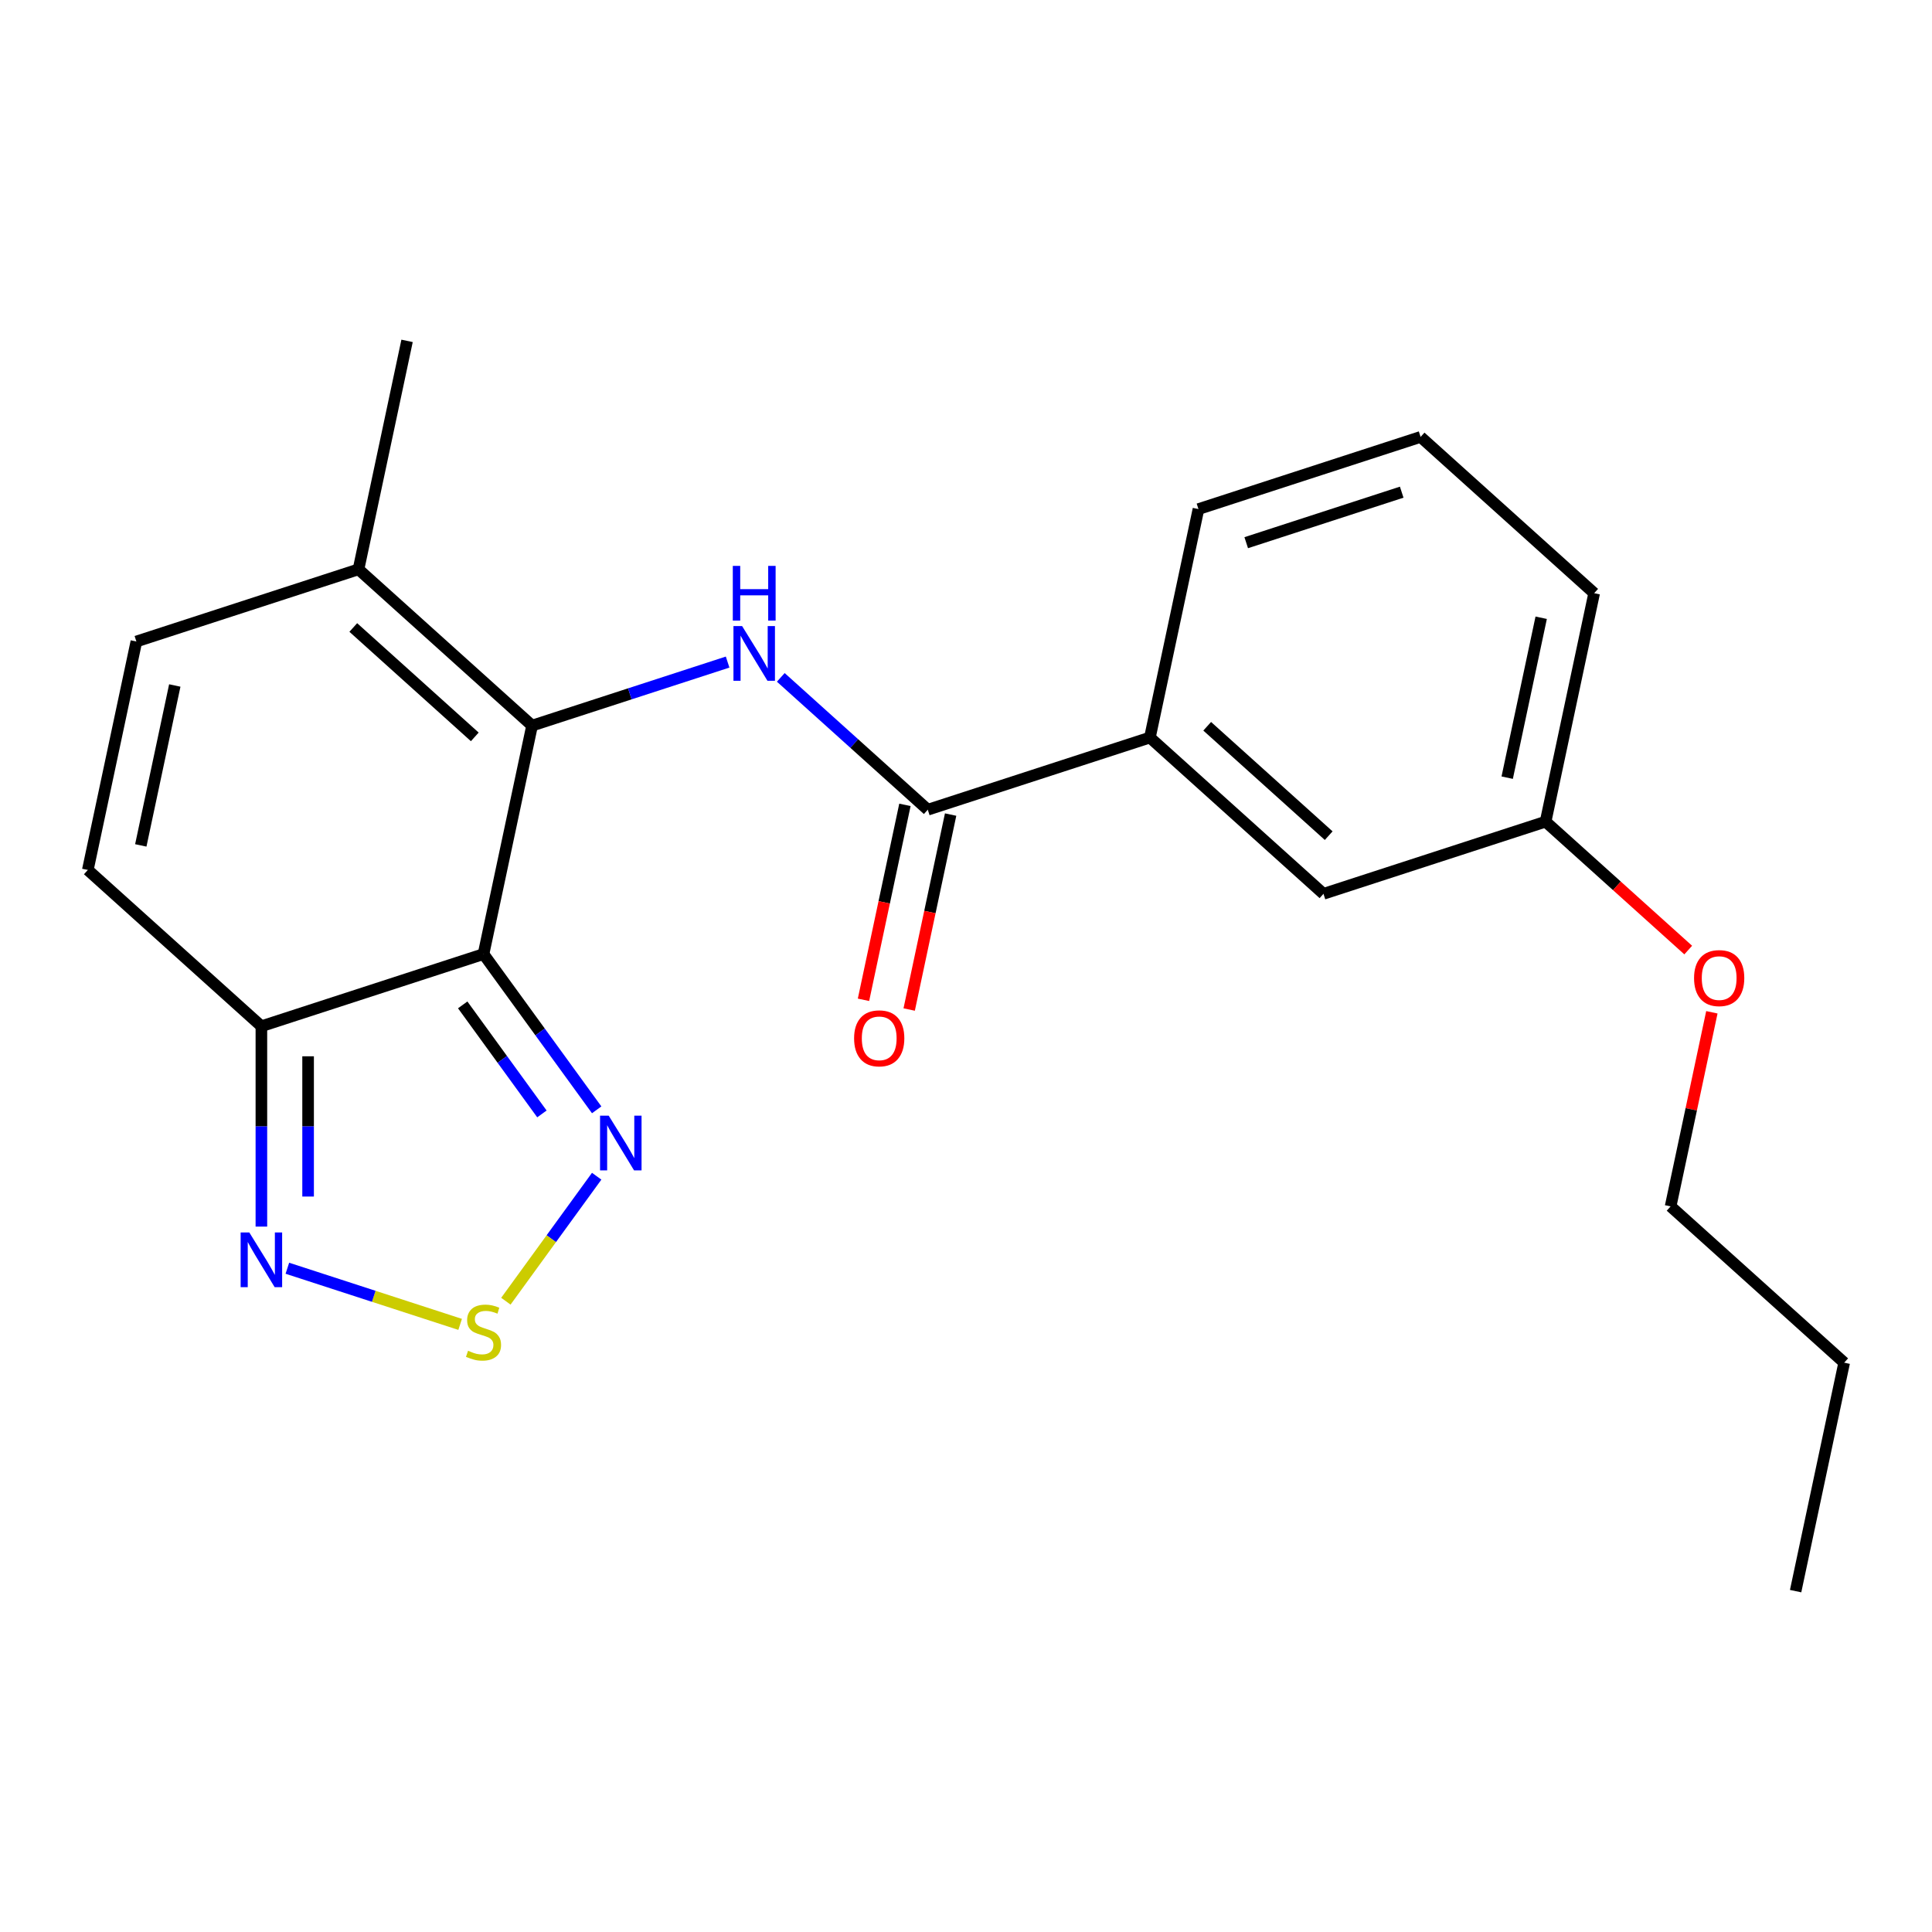 <?xml version='1.0' encoding='iso-8859-1'?>
<svg version='1.1' baseProfile='full'
              xmlns='http://www.w3.org/2000/svg'
                      xmlns:rdkit='http://www.rdkit.org/xml'
                      xmlns:xlink='http://www.w3.org/1999/xlink'
                  xml:space='preserve'
width='1000px' height='1000px' viewBox='0 0 1000 1000'>
<!-- END OF HEADER -->
<rect style='opacity:1.0;fill:#FFFFFF;stroke:none' width='1000' height='1000' x='0' y='0'> </rect>
<path class='bond-0' d='M 250.267,493.823 L 275.402,375.574' style='fill:none;fill-rule:evenodd;stroke:#000000;stroke-width:6px;stroke-linecap:butt;stroke-linejoin:miter;stroke-opacity:1' />
<path class='bond-2' d='M 250.267,493.823 L 135.294,531.18' style='fill:none;fill-rule:evenodd;stroke:#000000;stroke-width:6px;stroke-linecap:butt;stroke-linejoin:miter;stroke-opacity:1' />
<path class='bond-3' d='M 250.267,493.823 L 279.554,534.133' style='fill:none;fill-rule:evenodd;stroke:#000000;stroke-width:6px;stroke-linecap:butt;stroke-linejoin:miter;stroke-opacity:1' />
<path class='bond-3' d='M 279.554,534.133 L 308.842,574.443' style='fill:none;fill-rule:evenodd;stroke:#0000FF;stroke-width:6px;stroke-linecap:butt;stroke-linejoin:miter;stroke-opacity:1' />
<path class='bond-3' d='M 239.493,520.127 L 259.994,548.345' style='fill:none;fill-rule:evenodd;stroke:#000000;stroke-width:6px;stroke-linecap:butt;stroke-linejoin:miter;stroke-opacity:1' />
<path class='bond-3' d='M 259.994,548.345 L 280.495,576.562' style='fill:none;fill-rule:evenodd;stroke:#0000FF;stroke-width:6px;stroke-linecap:butt;stroke-linejoin:miter;stroke-opacity:1' />
<path class='bond-1' d='M 275.402,375.574 L 326.008,359.131' style='fill:none;fill-rule:evenodd;stroke:#000000;stroke-width:6px;stroke-linecap:butt;stroke-linejoin:miter;stroke-opacity:1' />
<path class='bond-1' d='M 326.008,359.131 L 376.614,342.688' style='fill:none;fill-rule:evenodd;stroke:#0000FF;stroke-width:6px;stroke-linecap:butt;stroke-linejoin:miter;stroke-opacity:1' />
<path class='bond-7' d='M 275.402,375.574 L 185.563,294.683' style='fill:none;fill-rule:evenodd;stroke:#000000;stroke-width:6px;stroke-linecap:butt;stroke-linejoin:miter;stroke-opacity:1' />
<path class='bond-7' d='M 245.748,381.408 L 182.86,324.784' style='fill:none;fill-rule:evenodd;stroke:#000000;stroke-width:6px;stroke-linecap:butt;stroke-linejoin:miter;stroke-opacity:1' />
<path class='bond-5' d='M 404.138,350.608 L 442.177,384.858' style='fill:none;fill-rule:evenodd;stroke:#0000FF;stroke-width:6px;stroke-linecap:butt;stroke-linejoin:miter;stroke-opacity:1' />
<path class='bond-5' d='M 442.177,384.858 L 480.215,419.108' style='fill:none;fill-rule:evenodd;stroke:#000000;stroke-width:6px;stroke-linecap:butt;stroke-linejoin:miter;stroke-opacity:1' />
<path class='bond-6' d='M 135.294,531.18 L 135.294,583.034' style='fill:none;fill-rule:evenodd;stroke:#000000;stroke-width:6px;stroke-linecap:butt;stroke-linejoin:miter;stroke-opacity:1' />
<path class='bond-6' d='M 135.294,583.034 L 135.294,634.888' style='fill:none;fill-rule:evenodd;stroke:#0000FF;stroke-width:6px;stroke-linecap:butt;stroke-linejoin:miter;stroke-opacity:1' />
<path class='bond-6' d='M 159.472,546.736 L 159.472,583.034' style='fill:none;fill-rule:evenodd;stroke:#000000;stroke-width:6px;stroke-linecap:butt;stroke-linejoin:miter;stroke-opacity:1' />
<path class='bond-6' d='M 159.472,583.034 L 159.472,619.332' style='fill:none;fill-rule:evenodd;stroke:#0000FF;stroke-width:6px;stroke-linecap:butt;stroke-linejoin:miter;stroke-opacity:1' />
<path class='bond-8' d='M 135.294,531.18 L 45.455,450.289' style='fill:none;fill-rule:evenodd;stroke:#000000;stroke-width:6px;stroke-linecap:butt;stroke-linejoin:miter;stroke-opacity:1' />
<path class='bond-4' d='M 308.842,608.808 L 285.34,641.155' style='fill:none;fill-rule:evenodd;stroke:#0000FF;stroke-width:6px;stroke-linecap:butt;stroke-linejoin:miter;stroke-opacity:1' />
<path class='bond-4' d='M 285.34,641.155 L 261.839,673.501' style='fill:none;fill-rule:evenodd;stroke:#CCCC00;stroke-width:6px;stroke-linecap:butt;stroke-linejoin:miter;stroke-opacity:1' />
<path class='bond-22' d='M 238.165,685.496 L 193.452,670.967' style='fill:none;fill-rule:evenodd;stroke:#CCCC00;stroke-width:6px;stroke-linecap:butt;stroke-linejoin:miter;stroke-opacity:1' />
<path class='bond-22' d='M 193.452,670.967 L 148.738,656.439' style='fill:none;fill-rule:evenodd;stroke:#0000FF;stroke-width:6px;stroke-linecap:butt;stroke-linejoin:miter;stroke-opacity:1' />
<path class='bond-10' d='M 480.215,419.108 L 595.189,381.751' style='fill:none;fill-rule:evenodd;stroke:#000000;stroke-width:6px;stroke-linecap:butt;stroke-linejoin:miter;stroke-opacity:1' />
<path class='bond-11' d='M 468.39,416.595 L 457.666,467.048' style='fill:none;fill-rule:evenodd;stroke:#000000;stroke-width:6px;stroke-linecap:butt;stroke-linejoin:miter;stroke-opacity:1' />
<path class='bond-11' d='M 457.666,467.048 L 446.942,517.502' style='fill:none;fill-rule:evenodd;stroke:#FF0000;stroke-width:6px;stroke-linecap:butt;stroke-linejoin:miter;stroke-opacity:1' />
<path class='bond-11' d='M 492.04,421.622 L 481.316,472.075' style='fill:none;fill-rule:evenodd;stroke:#000000;stroke-width:6px;stroke-linecap:butt;stroke-linejoin:miter;stroke-opacity:1' />
<path class='bond-11' d='M 481.316,472.075 L 470.591,522.528' style='fill:none;fill-rule:evenodd;stroke:#FF0000;stroke-width:6px;stroke-linecap:butt;stroke-linejoin:miter;stroke-opacity:1' />
<path class='bond-15' d='M 185.563,294.683 L 210.697,176.434' style='fill:none;fill-rule:evenodd;stroke:#000000;stroke-width:6px;stroke-linecap:butt;stroke-linejoin:miter;stroke-opacity:1' />
<path class='bond-23' d='M 185.563,294.683 L 70.589,332.04' style='fill:none;fill-rule:evenodd;stroke:#000000;stroke-width:6px;stroke-linecap:butt;stroke-linejoin:miter;stroke-opacity:1' />
<path class='bond-9' d='M 45.455,450.289 L 70.589,332.04' style='fill:none;fill-rule:evenodd;stroke:#000000;stroke-width:6px;stroke-linecap:butt;stroke-linejoin:miter;stroke-opacity:1' />
<path class='bond-9' d='M 72.874,437.578 L 90.469,354.804' style='fill:none;fill-rule:evenodd;stroke:#000000;stroke-width:6px;stroke-linecap:butt;stroke-linejoin:miter;stroke-opacity:1' />
<path class='bond-12' d='M 595.189,381.751 L 685.028,462.643' style='fill:none;fill-rule:evenodd;stroke:#000000;stroke-width:6px;stroke-linecap:butt;stroke-linejoin:miter;stroke-opacity:1' />
<path class='bond-12' d='M 624.843,375.917 L 687.73,432.541' style='fill:none;fill-rule:evenodd;stroke:#000000;stroke-width:6px;stroke-linecap:butt;stroke-linejoin:miter;stroke-opacity:1' />
<path class='bond-16' d='M 595.189,381.751 L 620.323,263.502' style='fill:none;fill-rule:evenodd;stroke:#000000;stroke-width:6px;stroke-linecap:butt;stroke-linejoin:miter;stroke-opacity:1' />
<path class='bond-13' d='M 685.028,462.643 L 800.002,425.286' style='fill:none;fill-rule:evenodd;stroke:#000000;stroke-width:6px;stroke-linecap:butt;stroke-linejoin:miter;stroke-opacity:1' />
<path class='bond-14' d='M 800.002,425.286 L 836.91,458.518' style='fill:none;fill-rule:evenodd;stroke:#000000;stroke-width:6px;stroke-linecap:butt;stroke-linejoin:miter;stroke-opacity:1' />
<path class='bond-14' d='M 836.91,458.518 L 873.819,491.751' style='fill:none;fill-rule:evenodd;stroke:#FF0000;stroke-width:6px;stroke-linecap:butt;stroke-linejoin:miter;stroke-opacity:1' />
<path class='bond-24' d='M 800.002,425.286 L 825.136,307.037' style='fill:none;fill-rule:evenodd;stroke:#000000;stroke-width:6px;stroke-linecap:butt;stroke-linejoin:miter;stroke-opacity:1' />
<path class='bond-24' d='M 780.122,402.521 L 797.716,319.747' style='fill:none;fill-rule:evenodd;stroke:#000000;stroke-width:6px;stroke-linecap:butt;stroke-linejoin:miter;stroke-opacity:1' />
<path class='bond-19' d='M 886.061,523.959 L 875.384,574.193' style='fill:none;fill-rule:evenodd;stroke:#FF0000;stroke-width:6px;stroke-linecap:butt;stroke-linejoin:miter;stroke-opacity:1' />
<path class='bond-19' d='M 875.384,574.193 L 864.706,624.426' style='fill:none;fill-rule:evenodd;stroke:#000000;stroke-width:6px;stroke-linecap:butt;stroke-linejoin:miter;stroke-opacity:1' />
<path class='bond-17' d='M 620.323,263.502 L 735.297,226.145' style='fill:none;fill-rule:evenodd;stroke:#000000;stroke-width:6px;stroke-linecap:butt;stroke-linejoin:miter;stroke-opacity:1' />
<path class='bond-17' d='M 645.041,280.894 L 725.522,254.743' style='fill:none;fill-rule:evenodd;stroke:#000000;stroke-width:6px;stroke-linecap:butt;stroke-linejoin:miter;stroke-opacity:1' />
<path class='bond-18' d='M 735.297,226.145 L 825.136,307.037' style='fill:none;fill-rule:evenodd;stroke:#000000;stroke-width:6px;stroke-linecap:butt;stroke-linejoin:miter;stroke-opacity:1' />
<path class='bond-20' d='M 864.706,624.426 L 954.545,705.317' style='fill:none;fill-rule:evenodd;stroke:#000000;stroke-width:6px;stroke-linecap:butt;stroke-linejoin:miter;stroke-opacity:1' />
<path class='bond-21' d='M 954.545,705.317 L 929.411,823.566' style='fill:none;fill-rule:evenodd;stroke:#000000;stroke-width:6px;stroke-linecap:butt;stroke-linejoin:miter;stroke-opacity:1' />
<path  class='atom-2' d='M 384.116 324.057
L 393.396 339.057
Q 394.316 340.537, 395.796 343.217
Q 397.276 345.897, 397.356 346.057
L 397.356 324.057
L 401.116 324.057
L 401.116 352.377
L 397.236 352.377
L 387.276 335.977
Q 386.116 334.057, 384.876 331.857
Q 383.676 329.657, 383.316 328.977
L 383.316 352.377
L 379.636 352.377
L 379.636 324.057
L 384.116 324.057
' fill='#0000FF'/>
<path  class='atom-2' d='M 379.296 292.905
L 383.136 292.905
L 383.136 304.945
L 397.616 304.945
L 397.616 292.905
L 401.456 292.905
L 401.456 321.225
L 397.616 321.225
L 397.616 308.145
L 383.136 308.145
L 383.136 321.225
L 379.296 321.225
L 379.296 292.905
' fill='#0000FF'/>
<path  class='atom-4' d='M 315.065 577.465
L 324.345 592.465
Q 325.265 593.945, 326.745 596.625
Q 328.225 599.305, 328.305 599.465
L 328.305 577.465
L 332.065 577.465
L 332.065 605.785
L 328.185 605.785
L 318.225 589.385
Q 317.065 587.465, 315.825 585.265
Q 314.625 583.065, 314.265 582.385
L 314.265 605.785
L 310.585 605.785
L 310.585 577.465
L 315.065 577.465
' fill='#0000FF'/>
<path  class='atom-5' d='M 242.267 699.148
Q 242.587 699.268, 243.907 699.828
Q 245.227 700.388, 246.667 700.748
Q 248.147 701.068, 249.587 701.068
Q 252.267 701.068, 253.827 699.788
Q 255.387 698.468, 255.387 696.188
Q 255.387 694.628, 254.587 693.668
Q 253.827 692.708, 252.627 692.188
Q 251.427 691.668, 249.427 691.068
Q 246.907 690.308, 245.387 689.588
Q 243.907 688.868, 242.827 687.348
Q 241.787 685.828, 241.787 683.268
Q 241.787 679.708, 244.187 677.508
Q 246.627 675.308, 251.427 675.308
Q 254.707 675.308, 258.427 676.868
L 257.507 679.948
Q 254.107 678.548, 251.547 678.548
Q 248.787 678.548, 247.267 679.708
Q 245.747 680.828, 245.787 682.788
Q 245.787 684.308, 246.547 685.228
Q 247.347 686.148, 248.467 686.668
Q 249.627 687.188, 251.547 687.788
Q 254.107 688.588, 255.627 689.388
Q 257.147 690.188, 258.227 691.828
Q 259.347 693.428, 259.347 696.188
Q 259.347 700.108, 256.707 702.228
Q 254.107 704.308, 249.747 704.308
Q 247.227 704.308, 245.307 703.748
Q 243.427 703.228, 241.187 702.308
L 242.267 699.148
' fill='#CCCC00'/>
<path  class='atom-7' d='M 129.034 637.911
L 138.314 652.911
Q 139.234 654.391, 140.714 657.071
Q 142.194 659.751, 142.274 659.911
L 142.274 637.911
L 146.034 637.911
L 146.034 666.231
L 142.154 666.231
L 132.194 649.831
Q 131.034 647.911, 129.794 645.711
Q 128.594 643.511, 128.234 642.831
L 128.234 666.231
L 124.554 666.231
L 124.554 637.911
L 129.034 637.911
' fill='#0000FF'/>
<path  class='atom-12' d='M 442.08 537.437
Q 442.08 530.637, 445.44 526.837
Q 448.8 523.037, 455.08 523.037
Q 461.36 523.037, 464.72 526.837
Q 468.08 530.637, 468.08 537.437
Q 468.08 544.317, 464.68 548.237
Q 461.28 552.117, 455.08 552.117
Q 448.84 552.117, 445.44 548.237
Q 442.08 544.357, 442.08 537.437
M 455.08 548.917
Q 459.4 548.917, 461.72 546.037
Q 464.08 543.117, 464.08 537.437
Q 464.08 531.877, 461.72 529.077
Q 459.4 526.237, 455.08 526.237
Q 450.76 526.237, 448.4 529.037
Q 446.08 531.837, 446.08 537.437
Q 446.08 543.157, 448.4 546.037
Q 450.76 548.917, 455.08 548.917
' fill='#FF0000'/>
<path  class='atom-15' d='M 876.841 506.257
Q 876.841 499.457, 880.201 495.657
Q 883.561 491.857, 889.841 491.857
Q 896.121 491.857, 899.481 495.657
Q 902.841 499.457, 902.841 506.257
Q 902.841 513.137, 899.441 517.057
Q 896.041 520.937, 889.841 520.937
Q 883.601 520.937, 880.201 517.057
Q 876.841 513.177, 876.841 506.257
M 889.841 517.737
Q 894.161 517.737, 896.481 514.857
Q 898.841 511.937, 898.841 506.257
Q 898.841 500.697, 896.481 497.897
Q 894.161 495.057, 889.841 495.057
Q 885.521 495.057, 883.161 497.857
Q 880.841 500.657, 880.841 506.257
Q 880.841 511.977, 883.161 514.857
Q 885.521 517.737, 889.841 517.737
' fill='#FF0000'/>
</svg>
